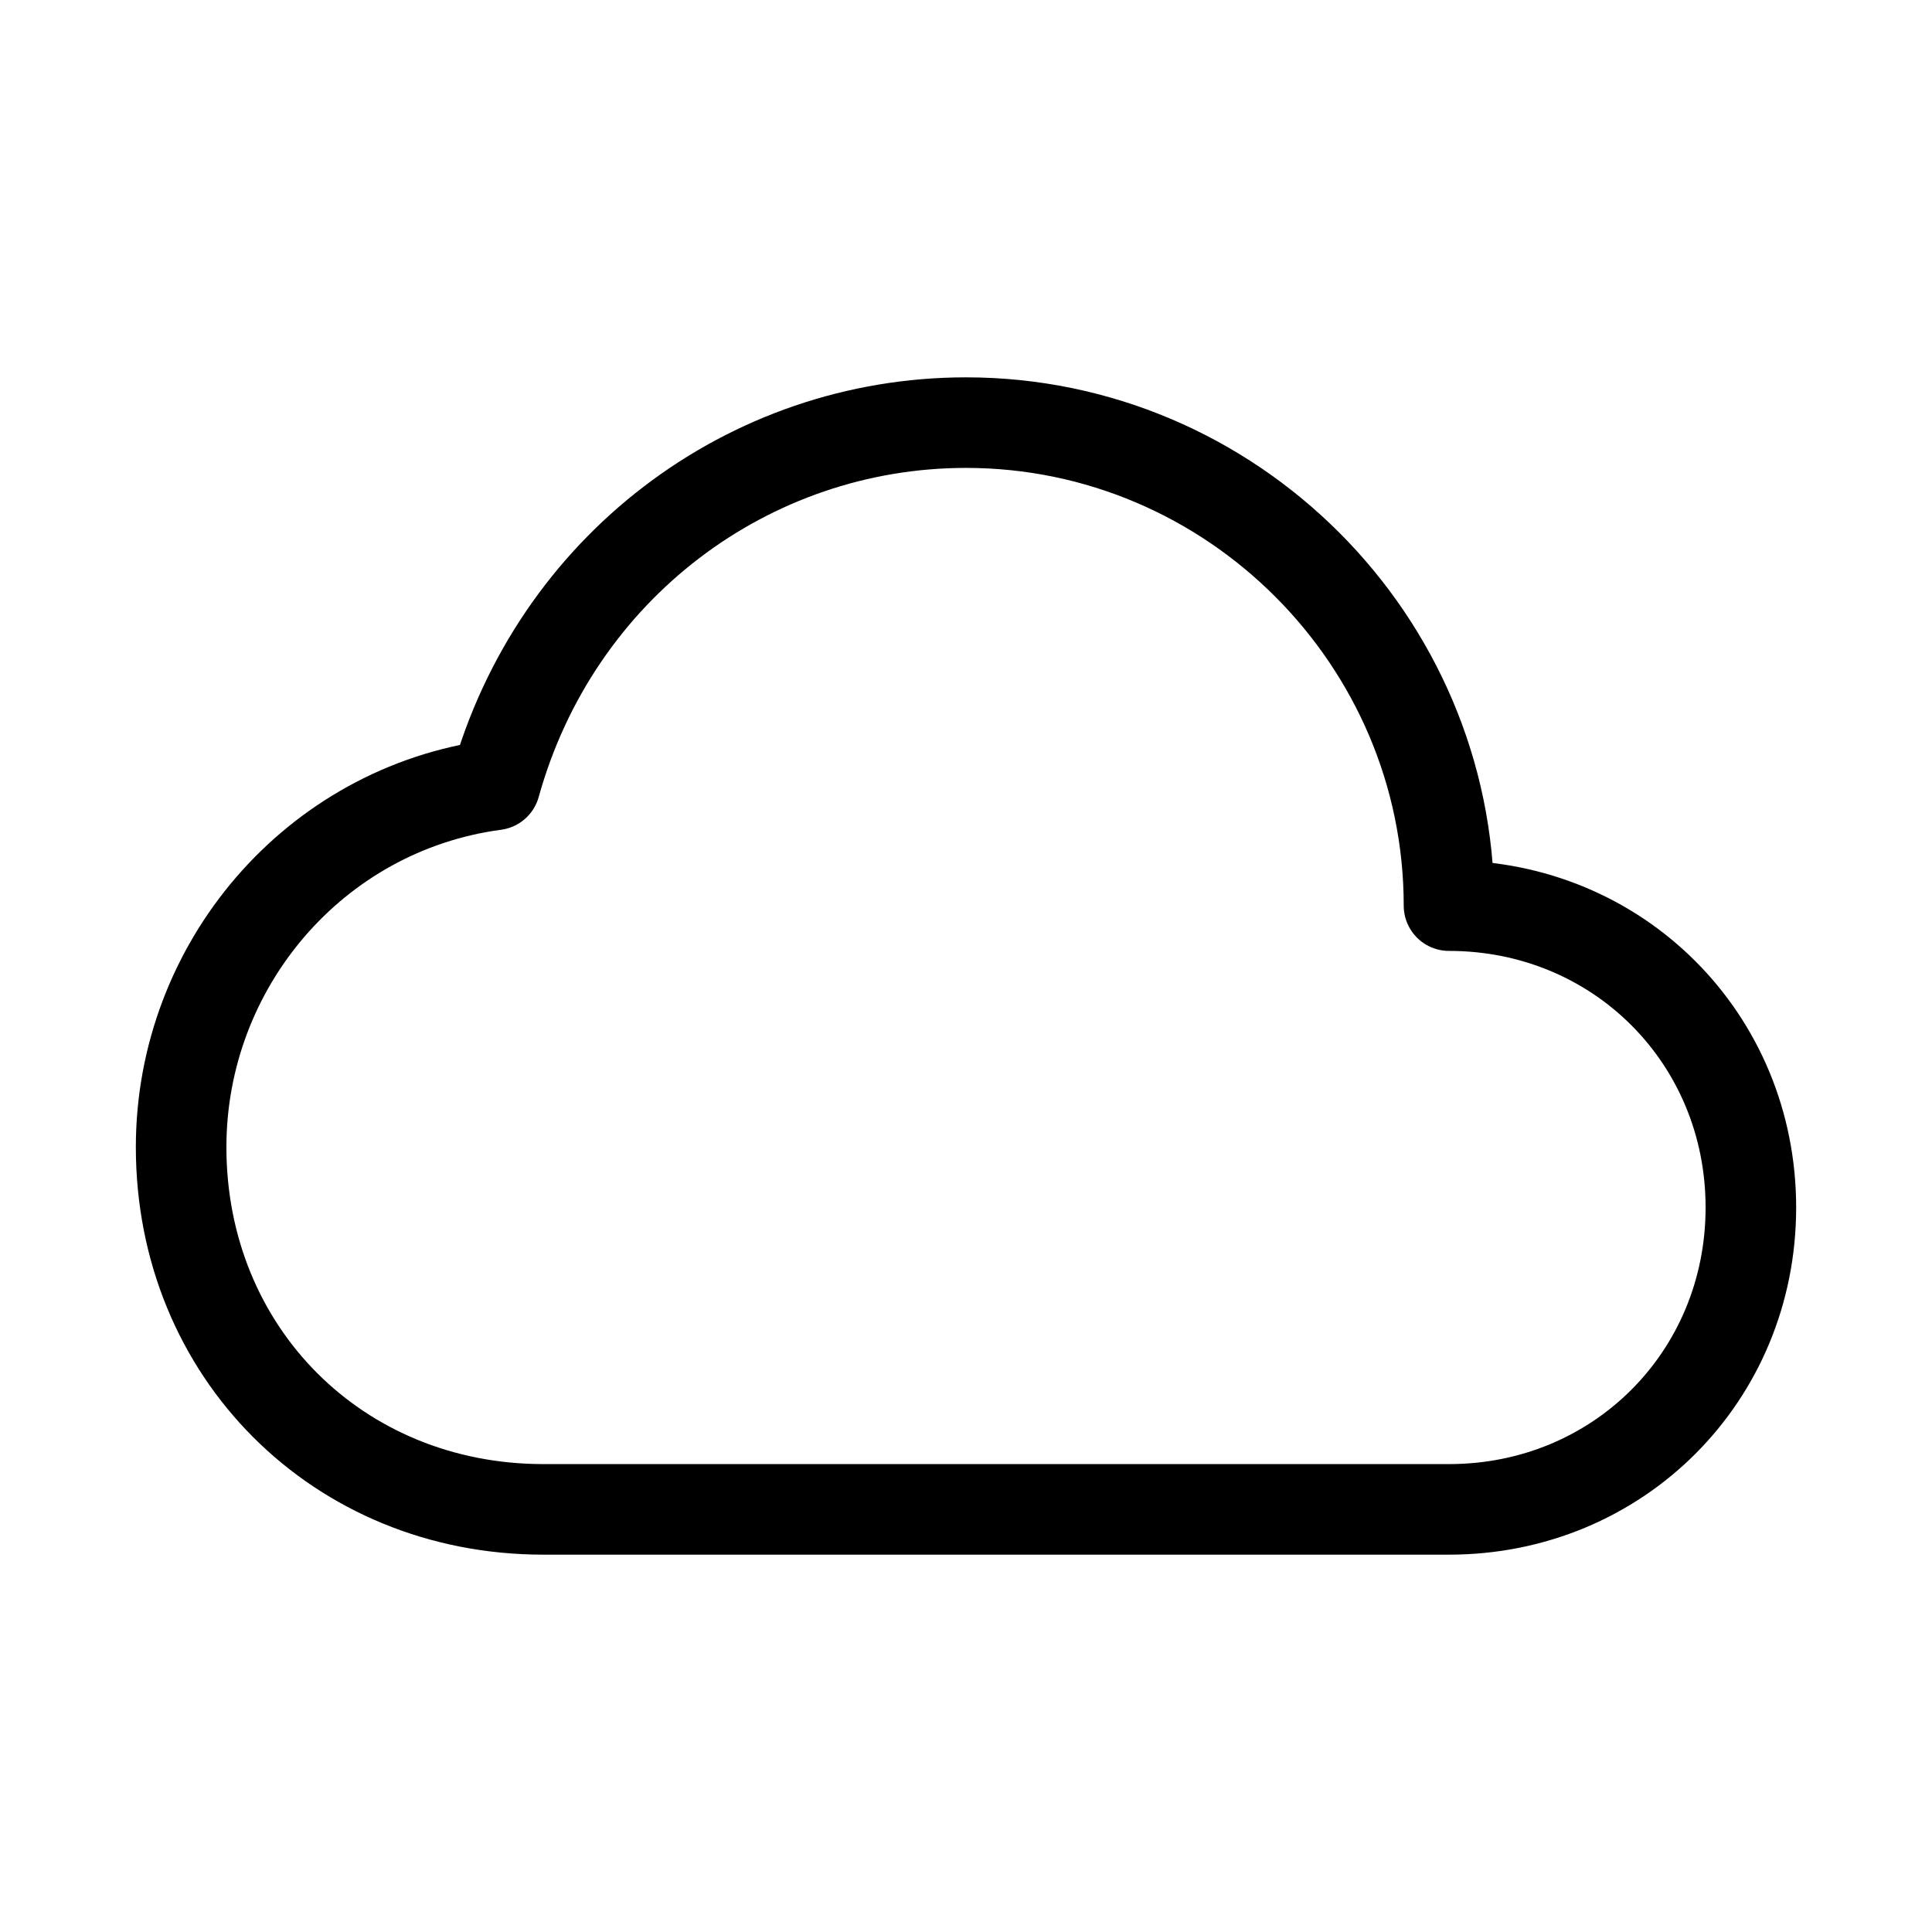 <?xml version="1.0" encoding="UTF-8"?> <!-- Generator: Adobe Illustrator 24.0.2, SVG Export Plug-In . SVG Version: 6.00 Build 0) --> <svg xmlns="http://www.w3.org/2000/svg" xmlns:xlink="http://www.w3.org/1999/xlink" id="Laag_1" x="0px" y="0px" viewBox="0 0 16 16" style="enable-background:new 0 0 16 16;" xml:space="preserve"> <style type="text/css"> .st0{fill:none;stroke:#000000;stroke-width:0.75;stroke-linecap:round;stroke-linejoin:round;stroke-miterlimit:10;} </style> <path class="st0" d="M12,7.5c0-2.2-1.8-4-4-4c-1.8,0-3.4,1.2-3.9,3C2.6,6.7,1.5,8,1.5,9.5c0,1.7,1.3,3,3,3H12c1.4,0,2.5-1.1,2.5-2.5 S13.4,7.5,12,7.5z"></path> </svg> 